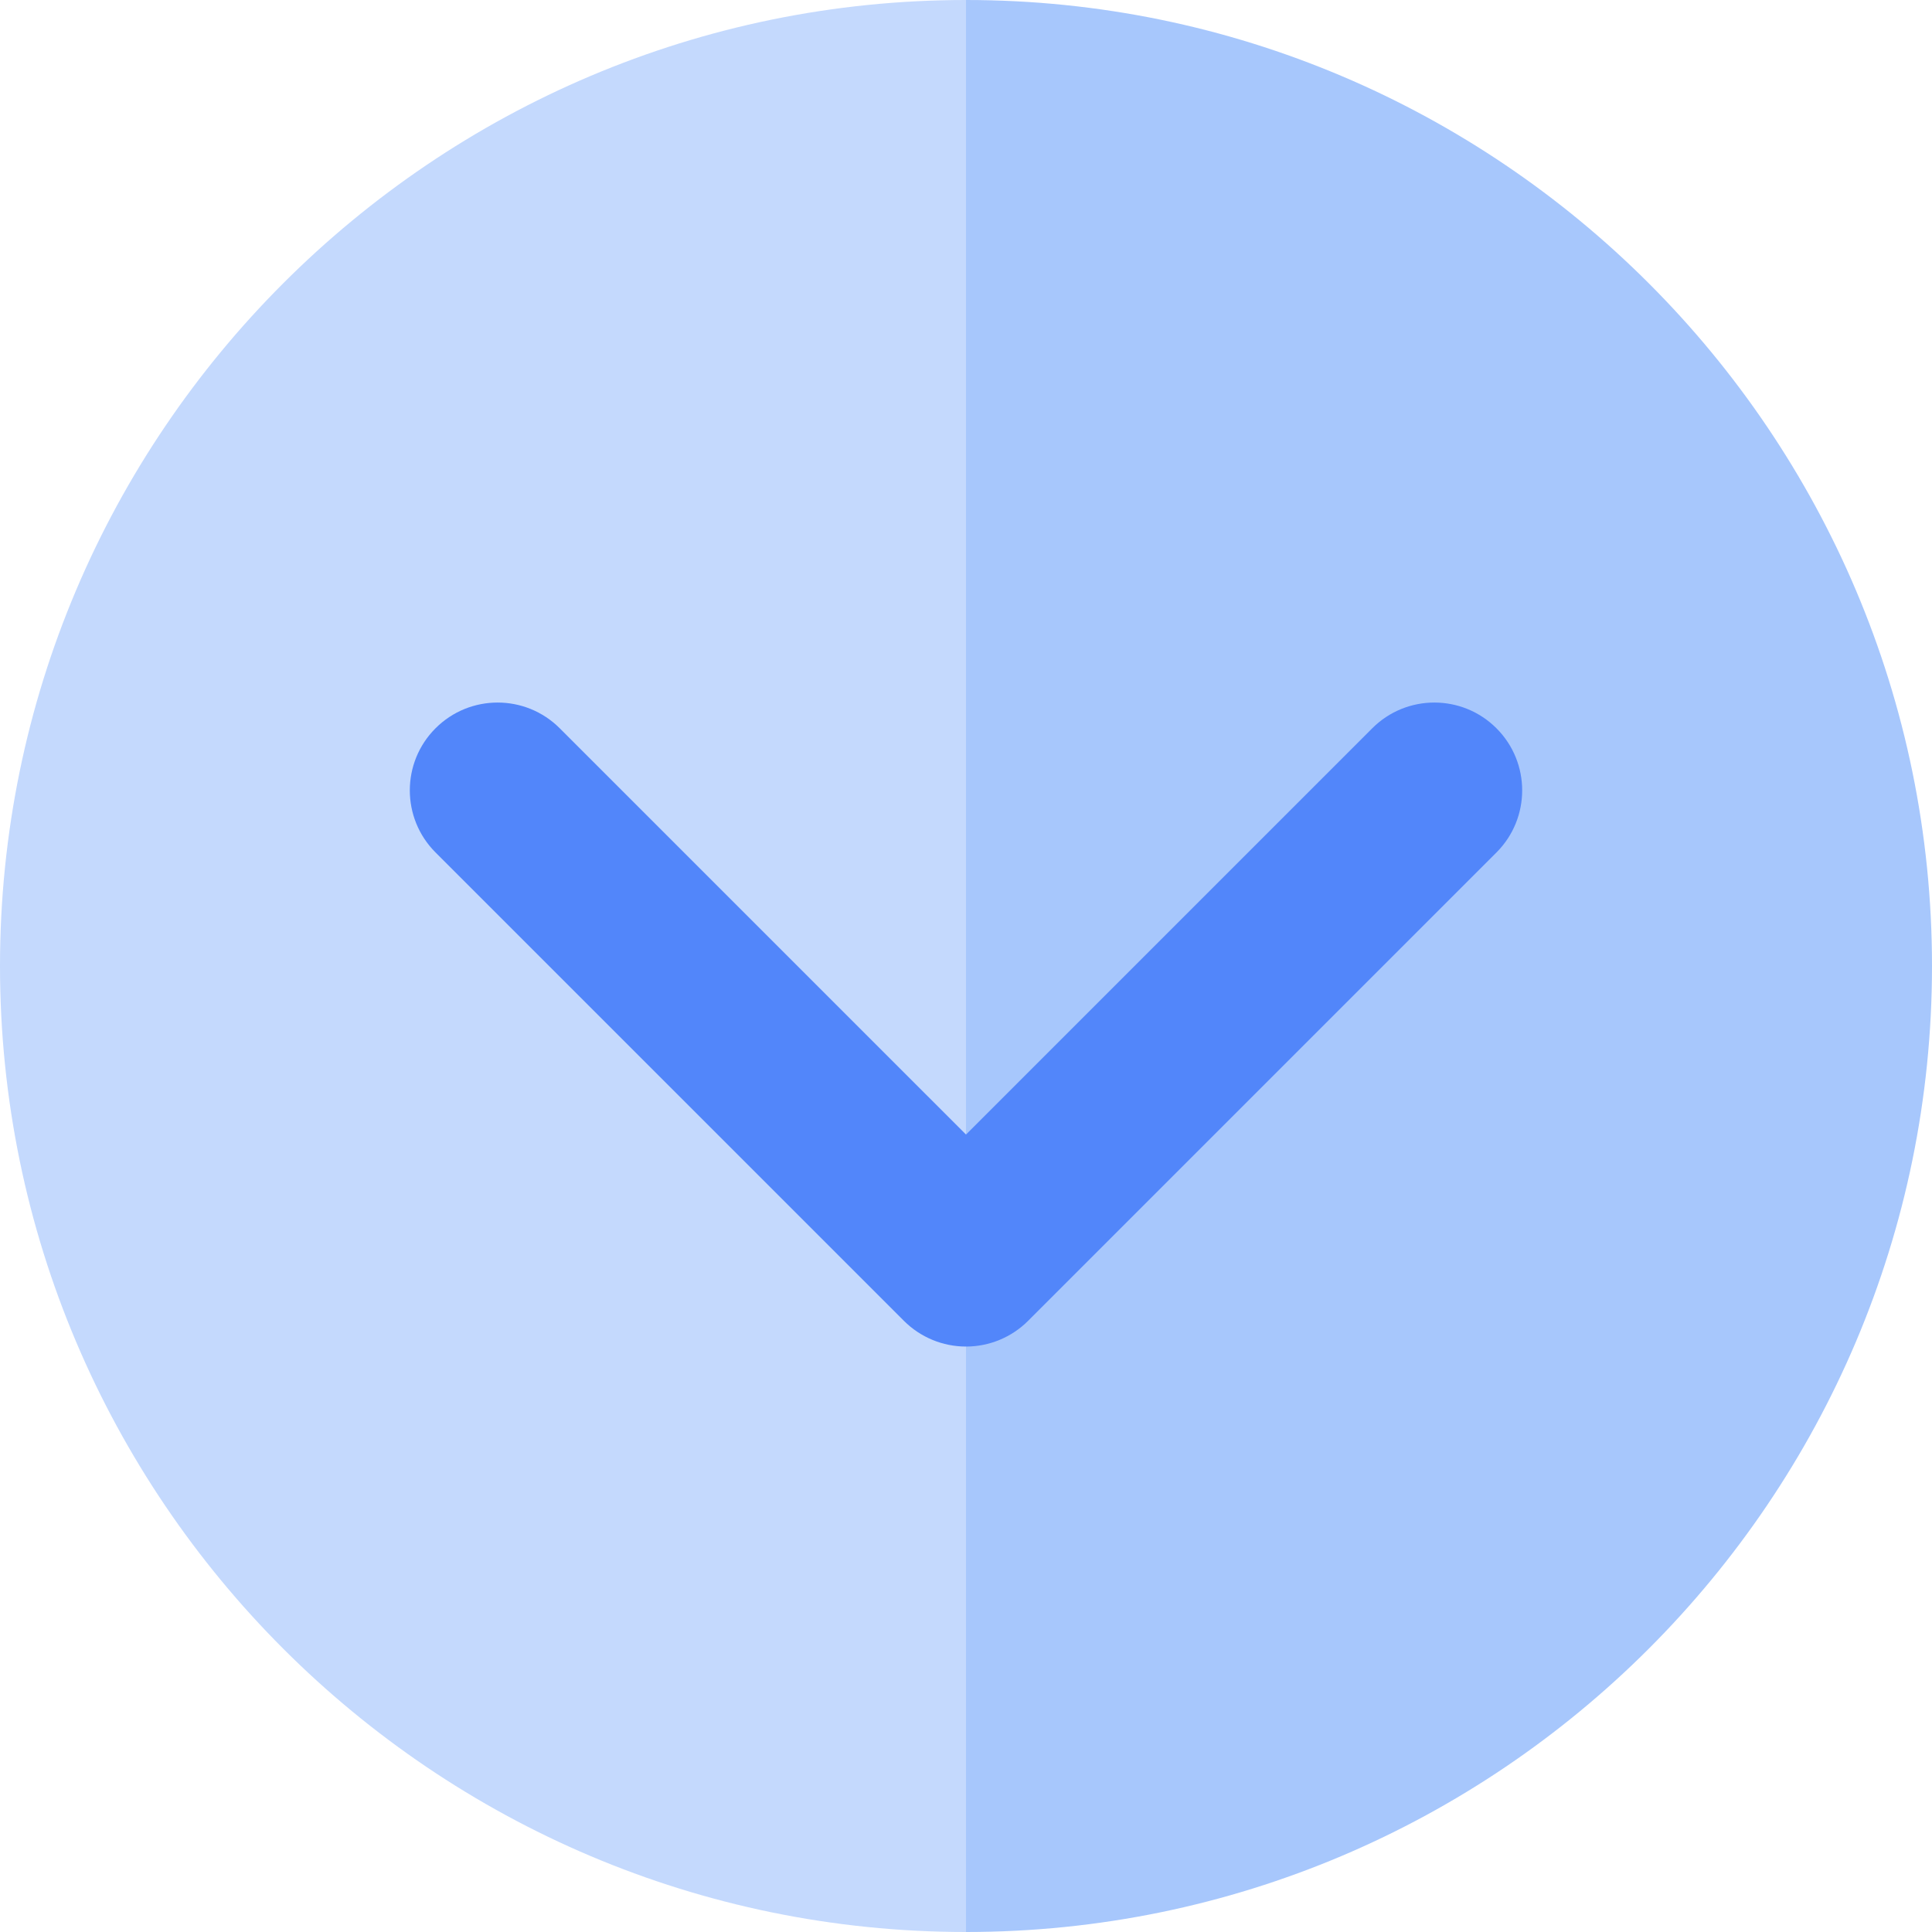 <?xml version="1.0" encoding="iso-8859-1"?>
<!-- Uploaded to: SVG Repo, www.svgrepo.com, Generator: SVG Repo Mixer Tools -->
<svg height="800px" width="800px" version="1.1" id="Layer_1" xmlns="http://www.w3.org/2000/svg" xmlns:xlink="http://www.w3.org/1999/xlink" 
	 viewBox="0 0 512 512" xml:space="preserve">
<path style="fill:#C4D9FD;" d="M0,256c0,141.158,114.842,256,256,256V0C114.842,0,0,114.842,0,256z"/>
<path style="fill:#A7C7FC;" d="M256,0v512c141.158,0,256-114.842,256-256S397.158,0,256,0z"/>
<path style="fill:#5286FA;" d="M363.664,192.999L256.003,300.663L148.334,192.999c-9.087-9.087-23.822-9.089-32.914,0
	c-9.087,9.087-9.087,23.824,0.002,32.912l124.124,124.123c4.366,4.364,10.283,6.816,16.457,6.816c6.172,0,12.093-2.451,16.457-6.817
	l124.118-124.121c9.087-9.087,9.087-23.824-0.002-32.912C387.489,183.91,372.755,183.909,363.664,192.999z"/>
</svg>